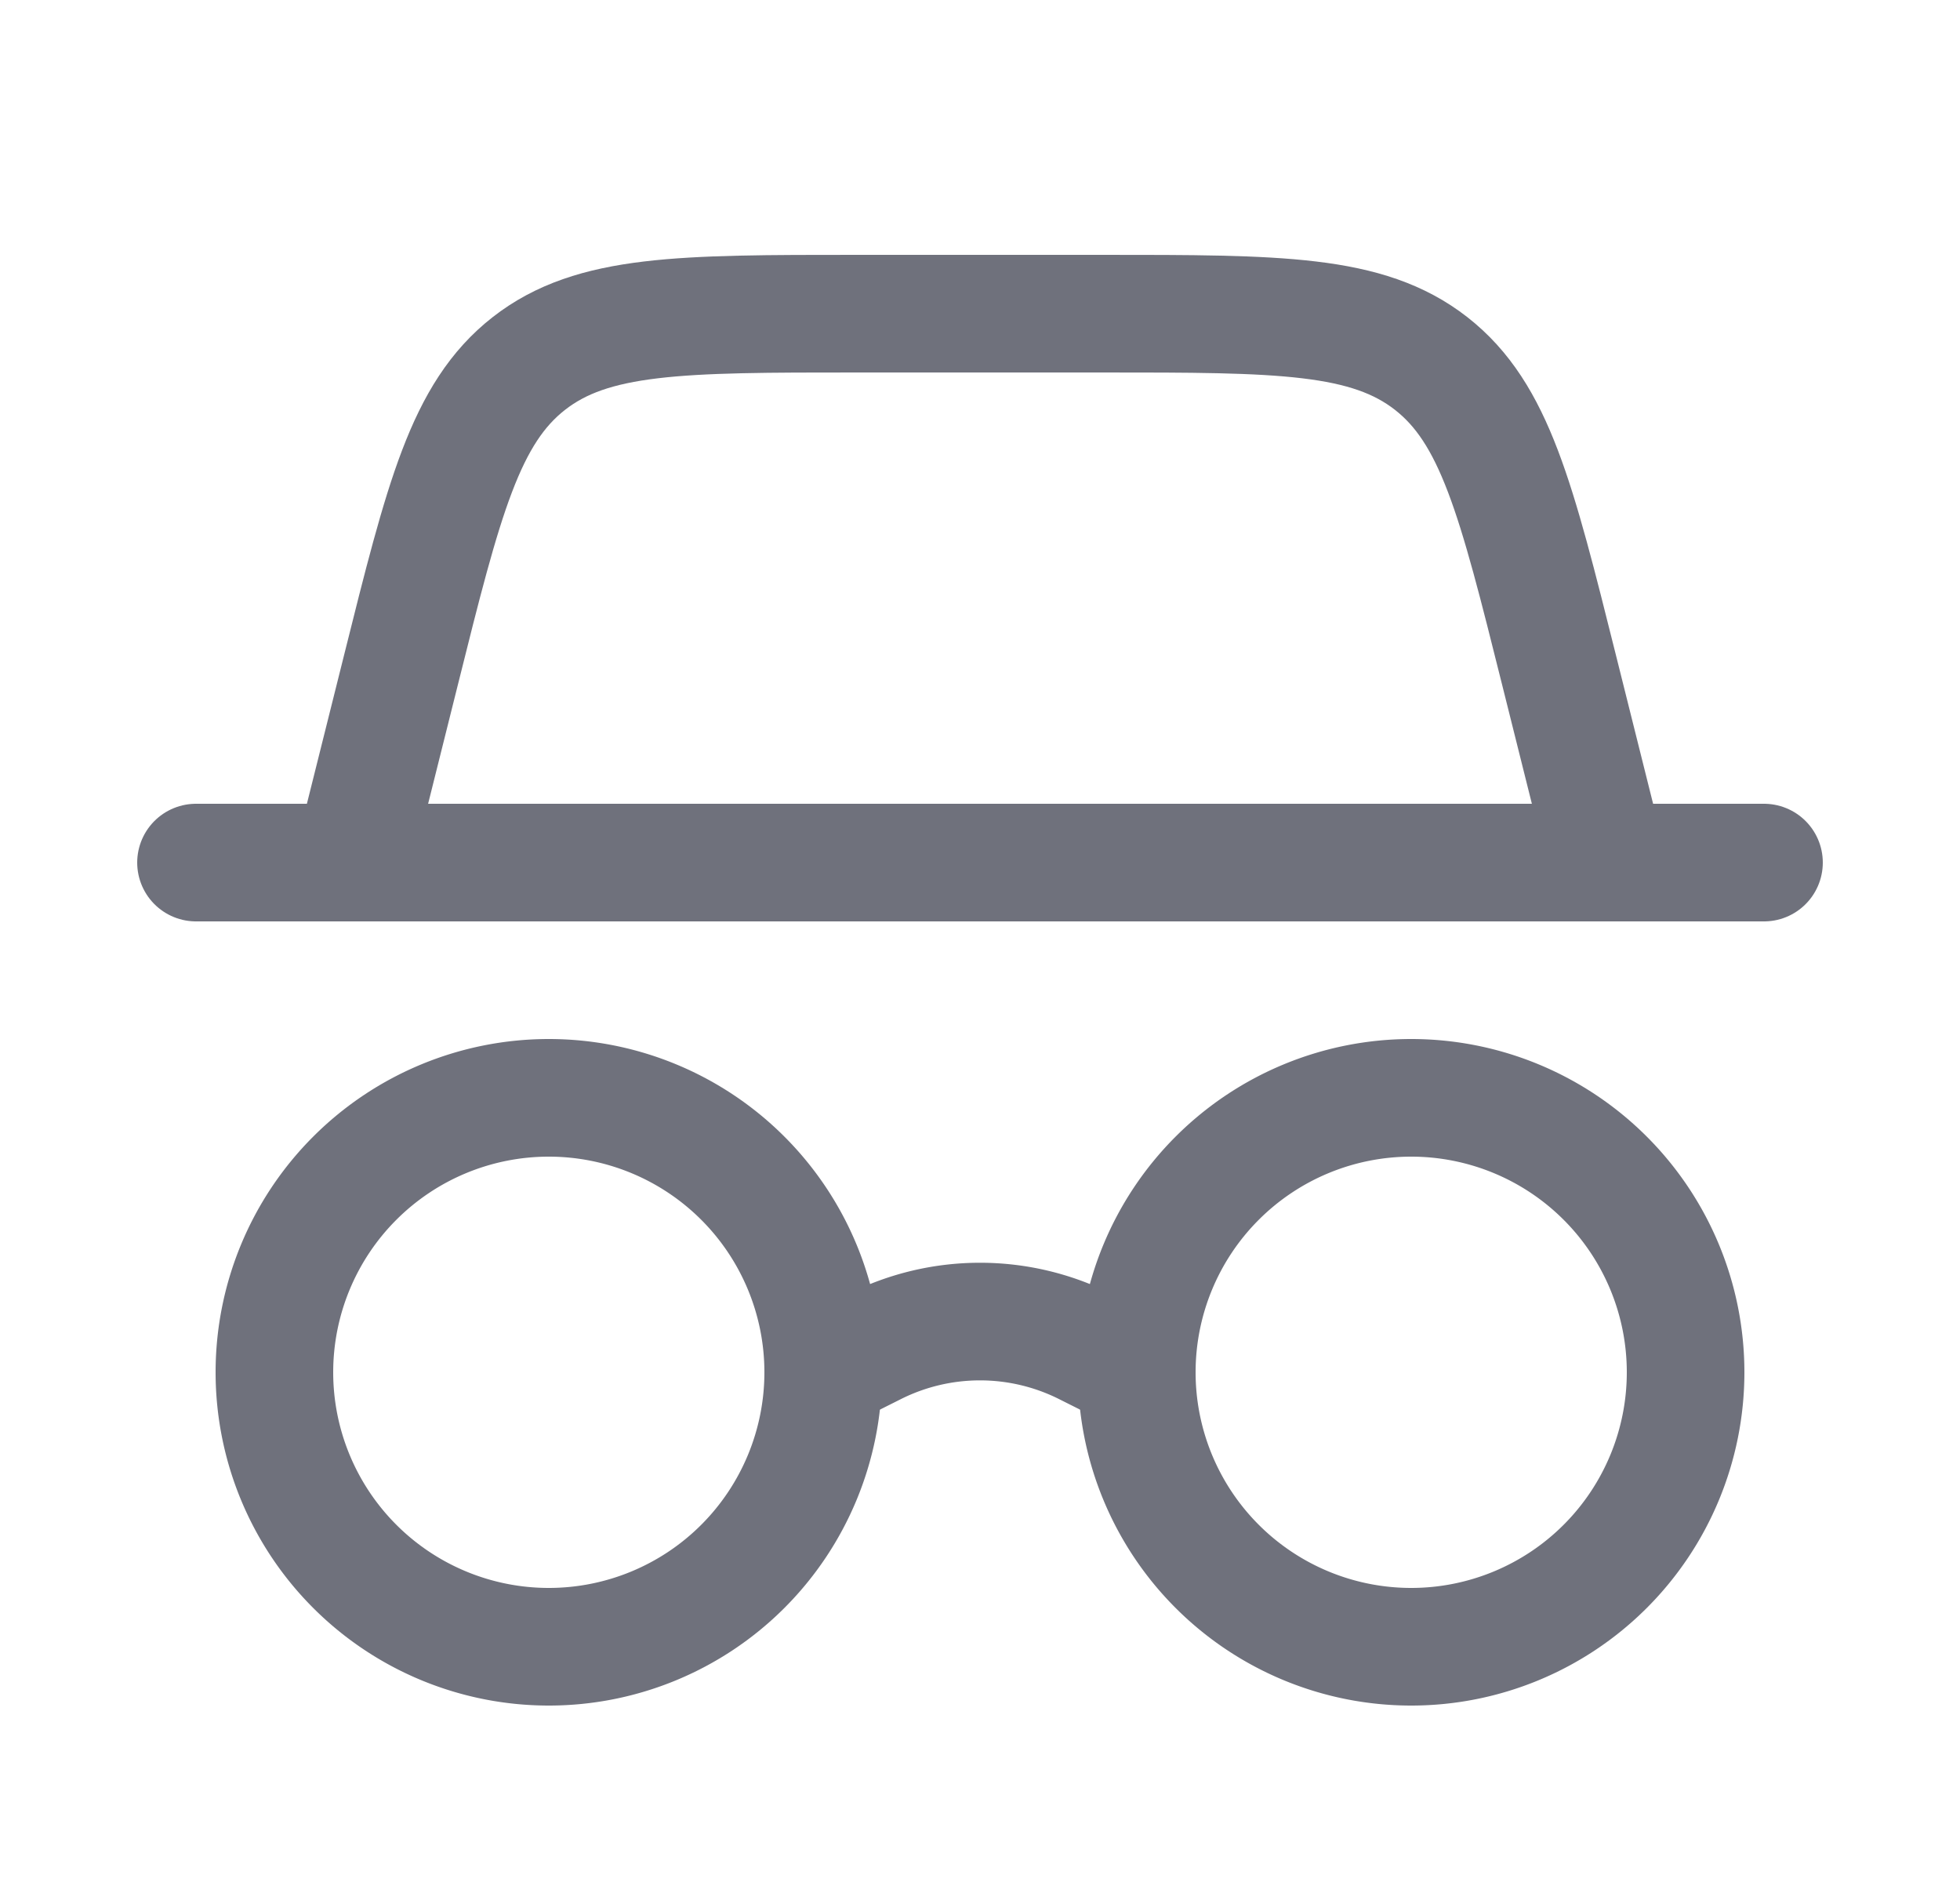 <svg xmlns="http://www.w3.org/2000/svg" fill="none" viewBox="0 0 25 24"><path stroke="#6F717C" stroke-width="1.5" d="M21.5 17.5a3.5 3.5 0 1 1-7 0 3.5 3.5 0 0 1 7 0Z"/><path stroke="#6F717C" stroke-linecap="round" stroke-width="1.5" d="M2.5 11h20M4.5 11l.614-2.455c.545-2.183.818-3.274 1.632-3.91C7.56 4 8.685 4 10.935 4h3.13c2.25 0 3.375 0 4.189.635.814.636 1.086 1.727 1.632 3.91L20.5 11"/><path stroke="#6F717C" stroke-width="1.5" d="M10.5 17.5a3.5 3.5 0 1 1-7 0 3.5 3.5 0 0 1 7 0Z"/><path stroke="#6F717C" stroke-linecap="round" stroke-width="1.5" d="m10.5 17.5.658-.33a3 3 0 0 1 2.684 0l.658.33"/></svg>